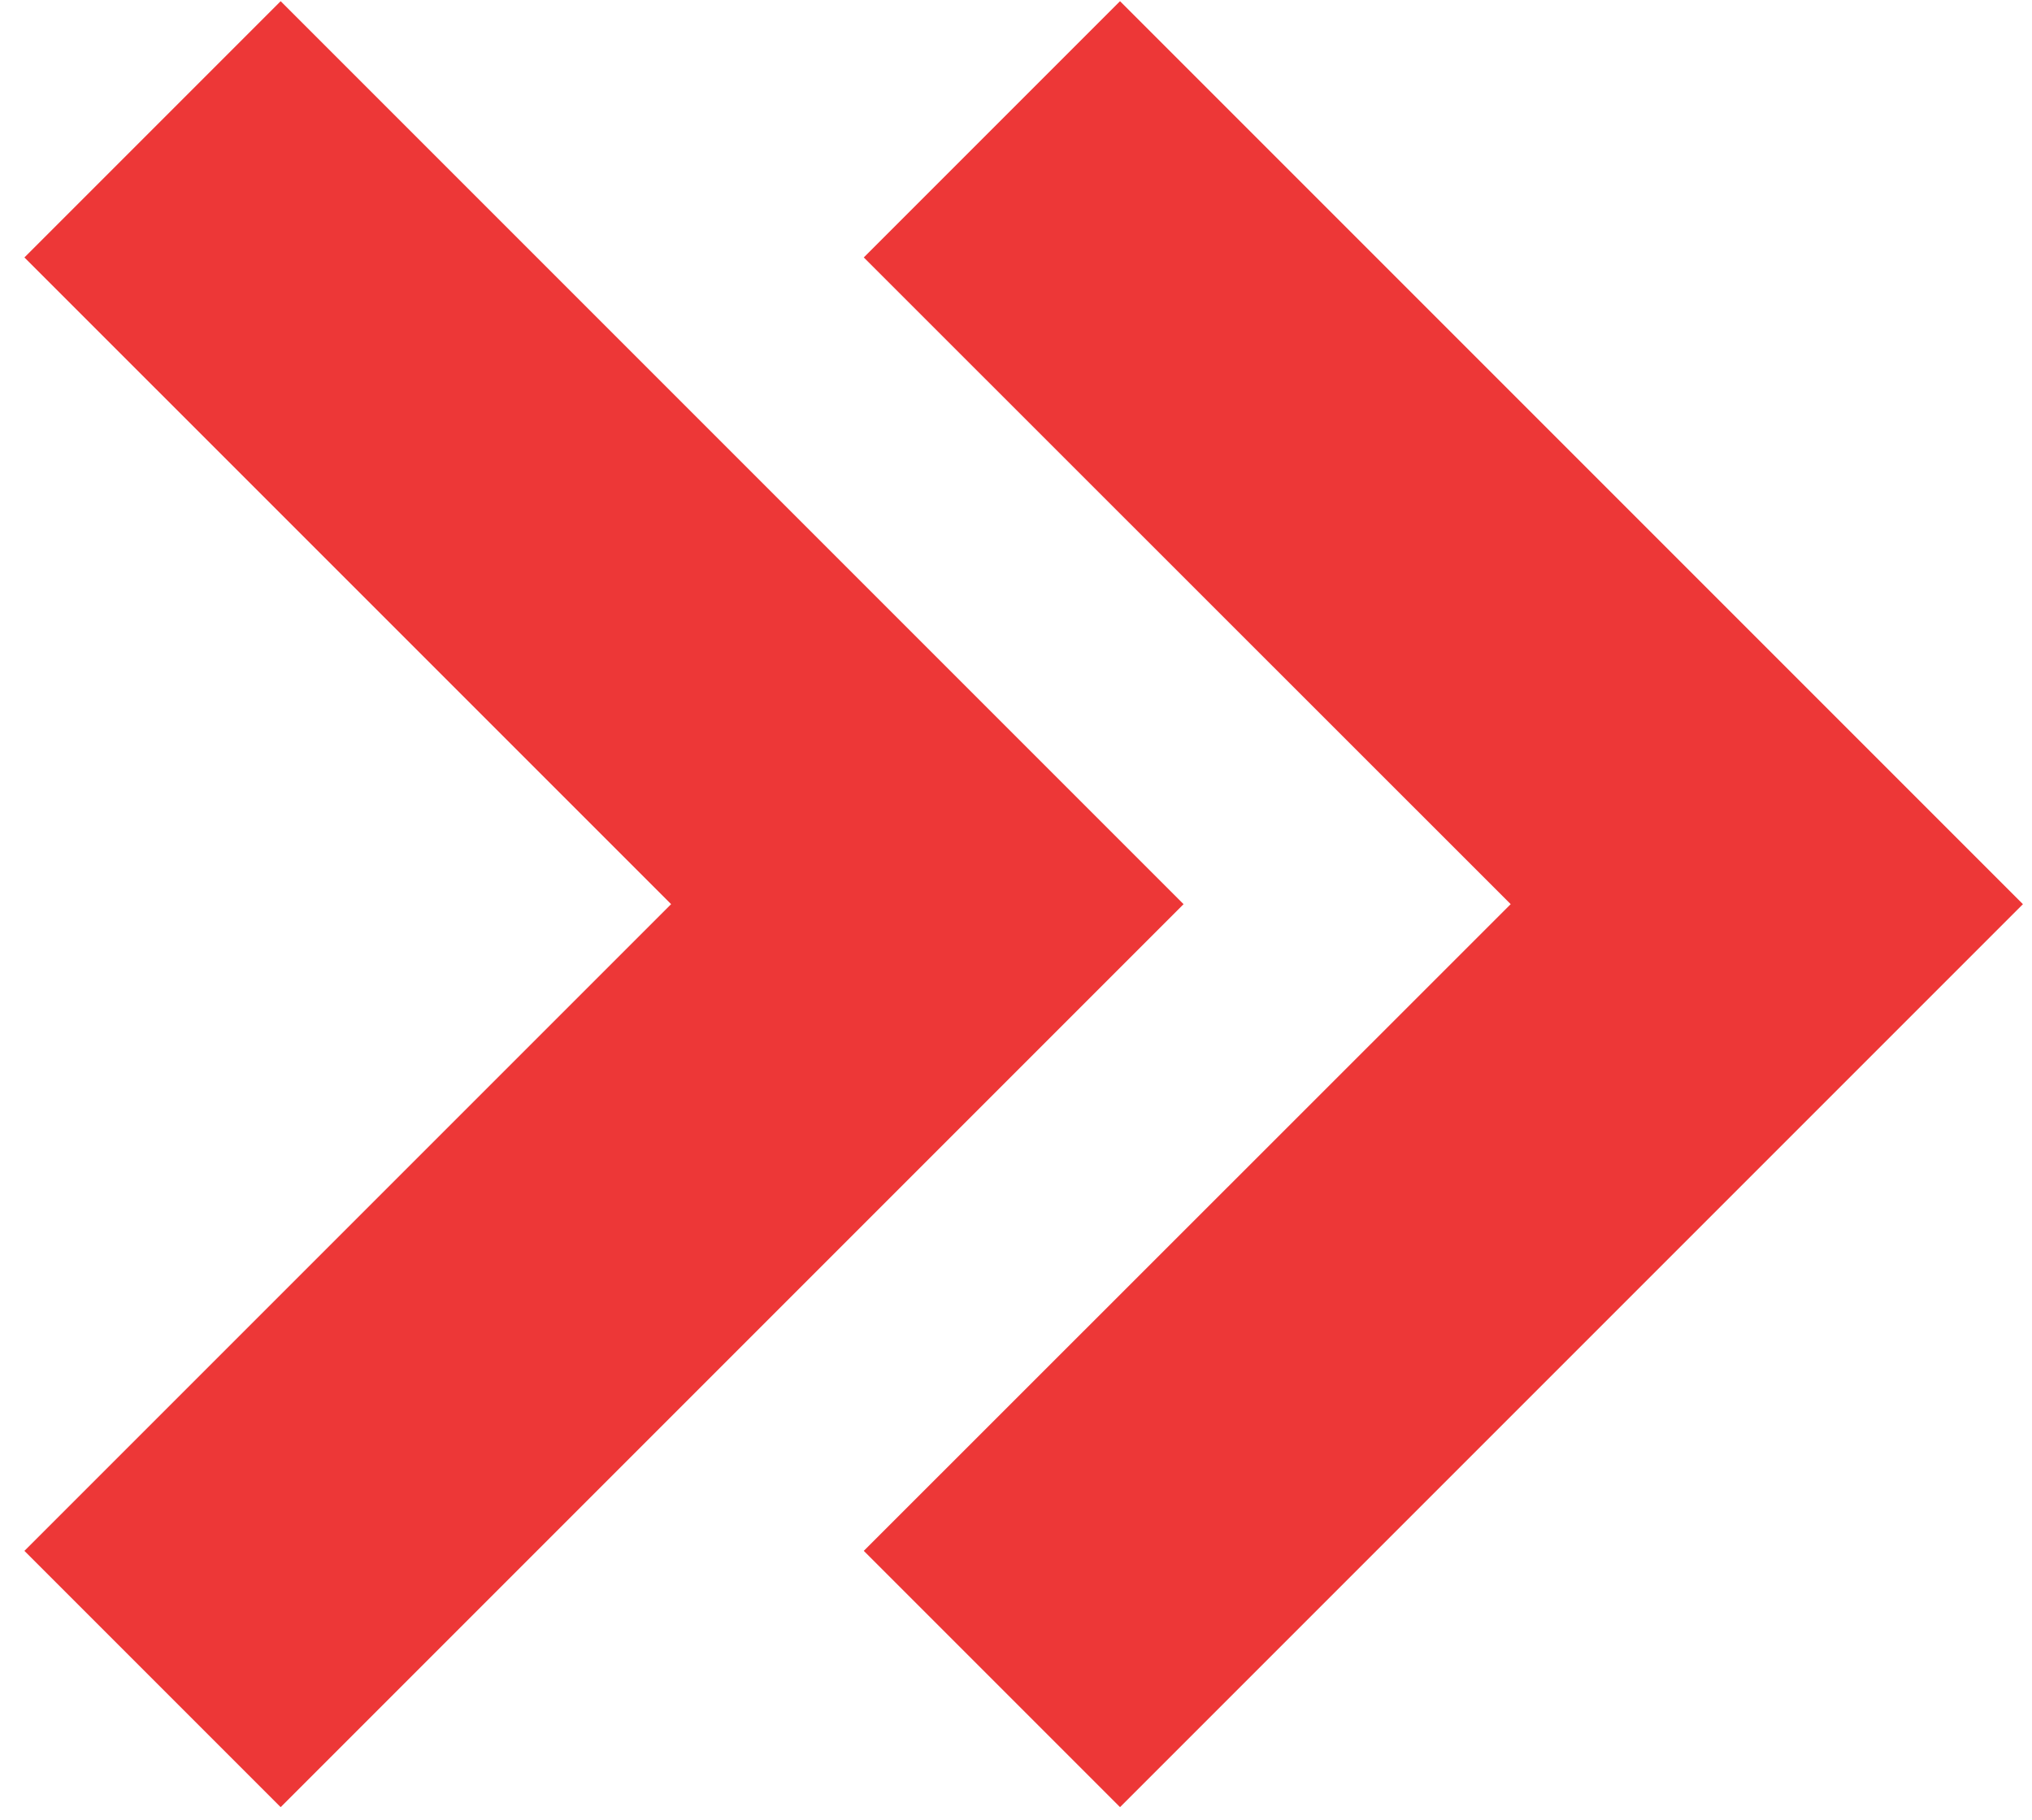 <?xml version="1.0" encoding="UTF-8"?> <svg xmlns="http://www.w3.org/2000/svg" width="67" height="60" viewBox="0 0 67 60" fill="none"> <path d="M28.481 8.488L49.811 29.81L28.481 51.132L36.93 59.581L66.701 29.81L36.93 0.039L28.481 8.488Z" fill="#ED3737"></path> <path d="M9.254 59.581L39.025 29.81L9.254 0.039L0.805 8.488L22.128 29.81L0.805 51.132L9.254 59.581Z" fill="#ED3737"></path> </svg> 